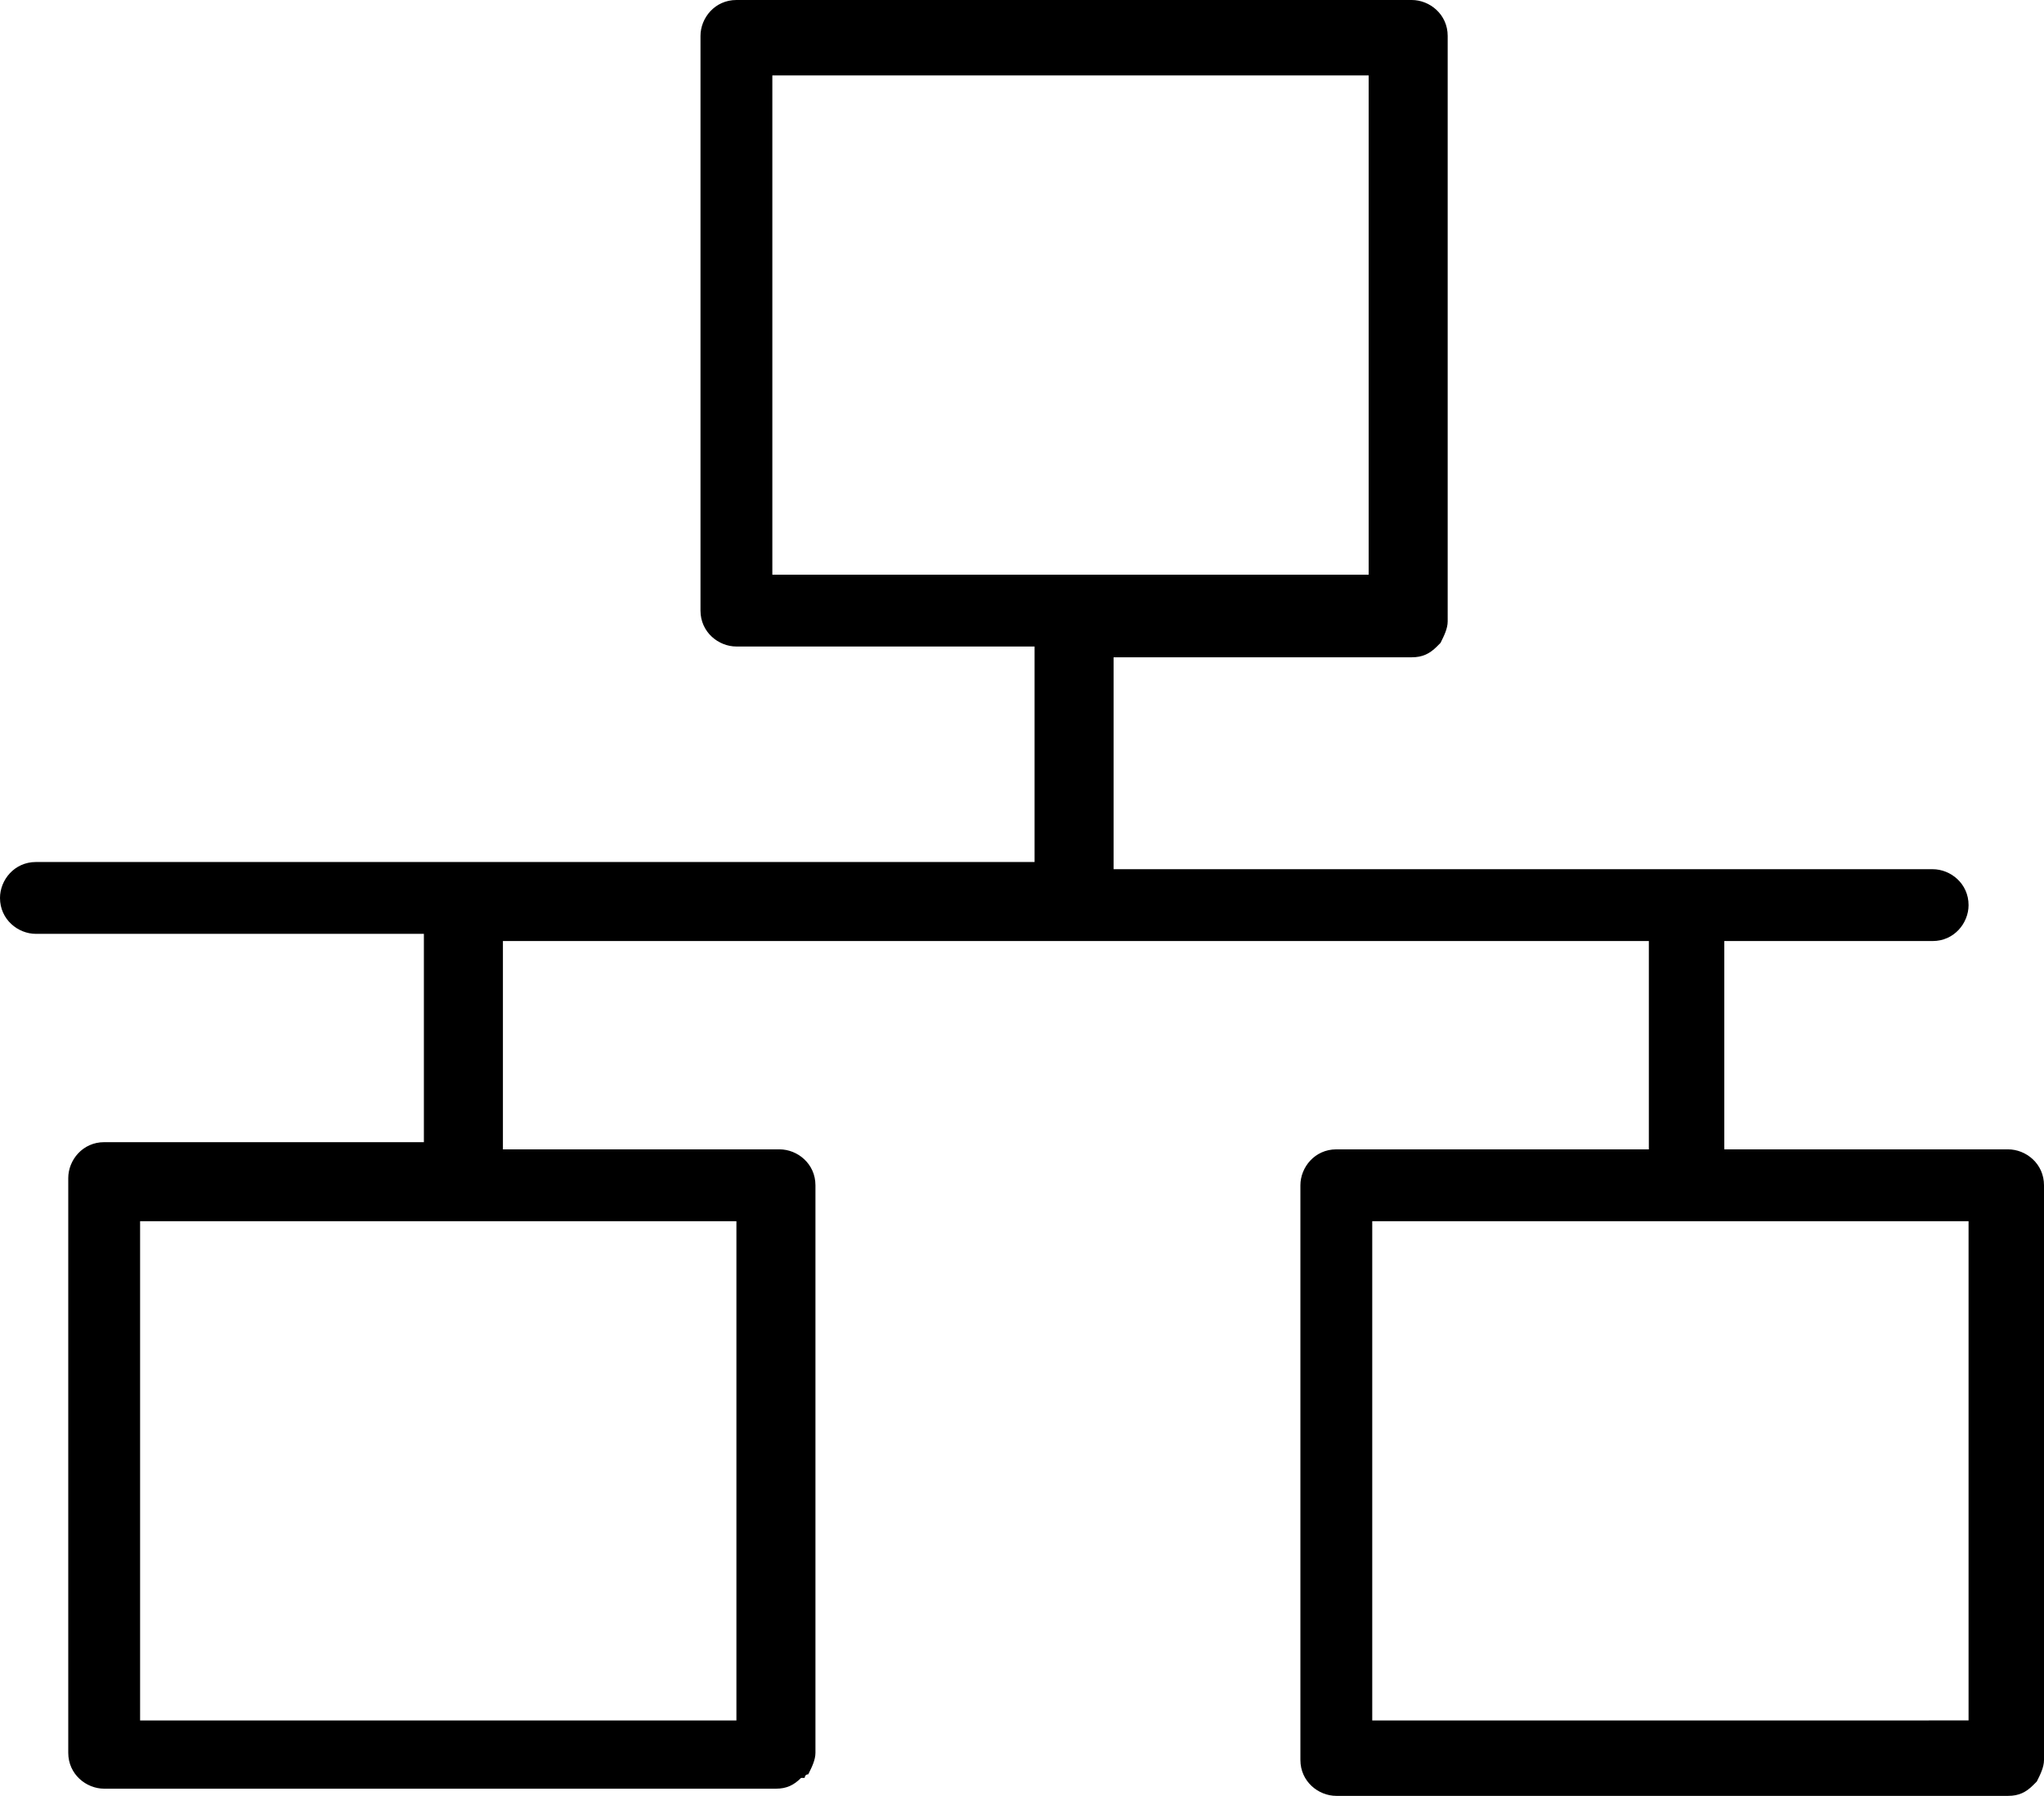 <?xml version="1.0" encoding="utf-8"?>
<!-- Generator: Adobe Illustrator 24.0.1, SVG Export Plug-In . SVG Version: 6.00 Build 0)  -->
<svg version="1.1" id="Layer_1" xmlns="http://www.w3.org/2000/svg" xmlns:xlink="http://www.w3.org/1999/xlink" x="0px" y="0px"
	 viewBox="0 0 56.9 50" style="enable-background:new 0 0 56.9 50;" xml:space="preserve">

<g>
	<path class="st0" d="M56.9,33c0-0.6-0.5-1-1-1H48v-5.8h5.8c0.6,0,1-0.5,1-1c0-0.6-0.5-1-1-1H47l0,0l0,0H31v-5.9h8.3
		c0.3,0,0.5-0.1,0.7-0.3l0,0l0.1-0.1c0.1-0.2,0.2-0.4,0.2-0.6V1c0-0.6-0.5-1-1-1H20.5c-0.6,0-1,0.5-1,1v16c0,0.6,0.5,1,1,1h8.3v6
		H12.9l0,0l0,0H1c-0.6,0-1,0.5-1,1c0,0.6,0.5,1,1,1h10.8v5.8H2.9c-0.6,0-1,0.5-1,1v16c0,0.6,0.5,1,1,1h18.7c0.3,0,0.5-0.1,0.7-0.3
		c0,0,0,0,0.1,0c0,0,0-0.1,0.1-0.1c0.1-0.2,0.2-0.4,0.2-0.6V33c0-0.6-0.5-1-1-1H14v-5.8h31.9V32h-8.7c-0.6,0-1,0.5-1,1v16
		c0,0.6,0.5,1,1,1h18.7c0.3,0,0.5-0.1,0.7-0.3l0,0l0.1-0.1c0.1-0.2,0.2-0.4,0.2-0.6V33z M38.1,16H21.5V2.1h16.6V16z M20.5,47.9H3.9
		V34h16.6V47.9z M54.8,34v13.9H38.2V34H54.8z"/>
</g>
</svg>
